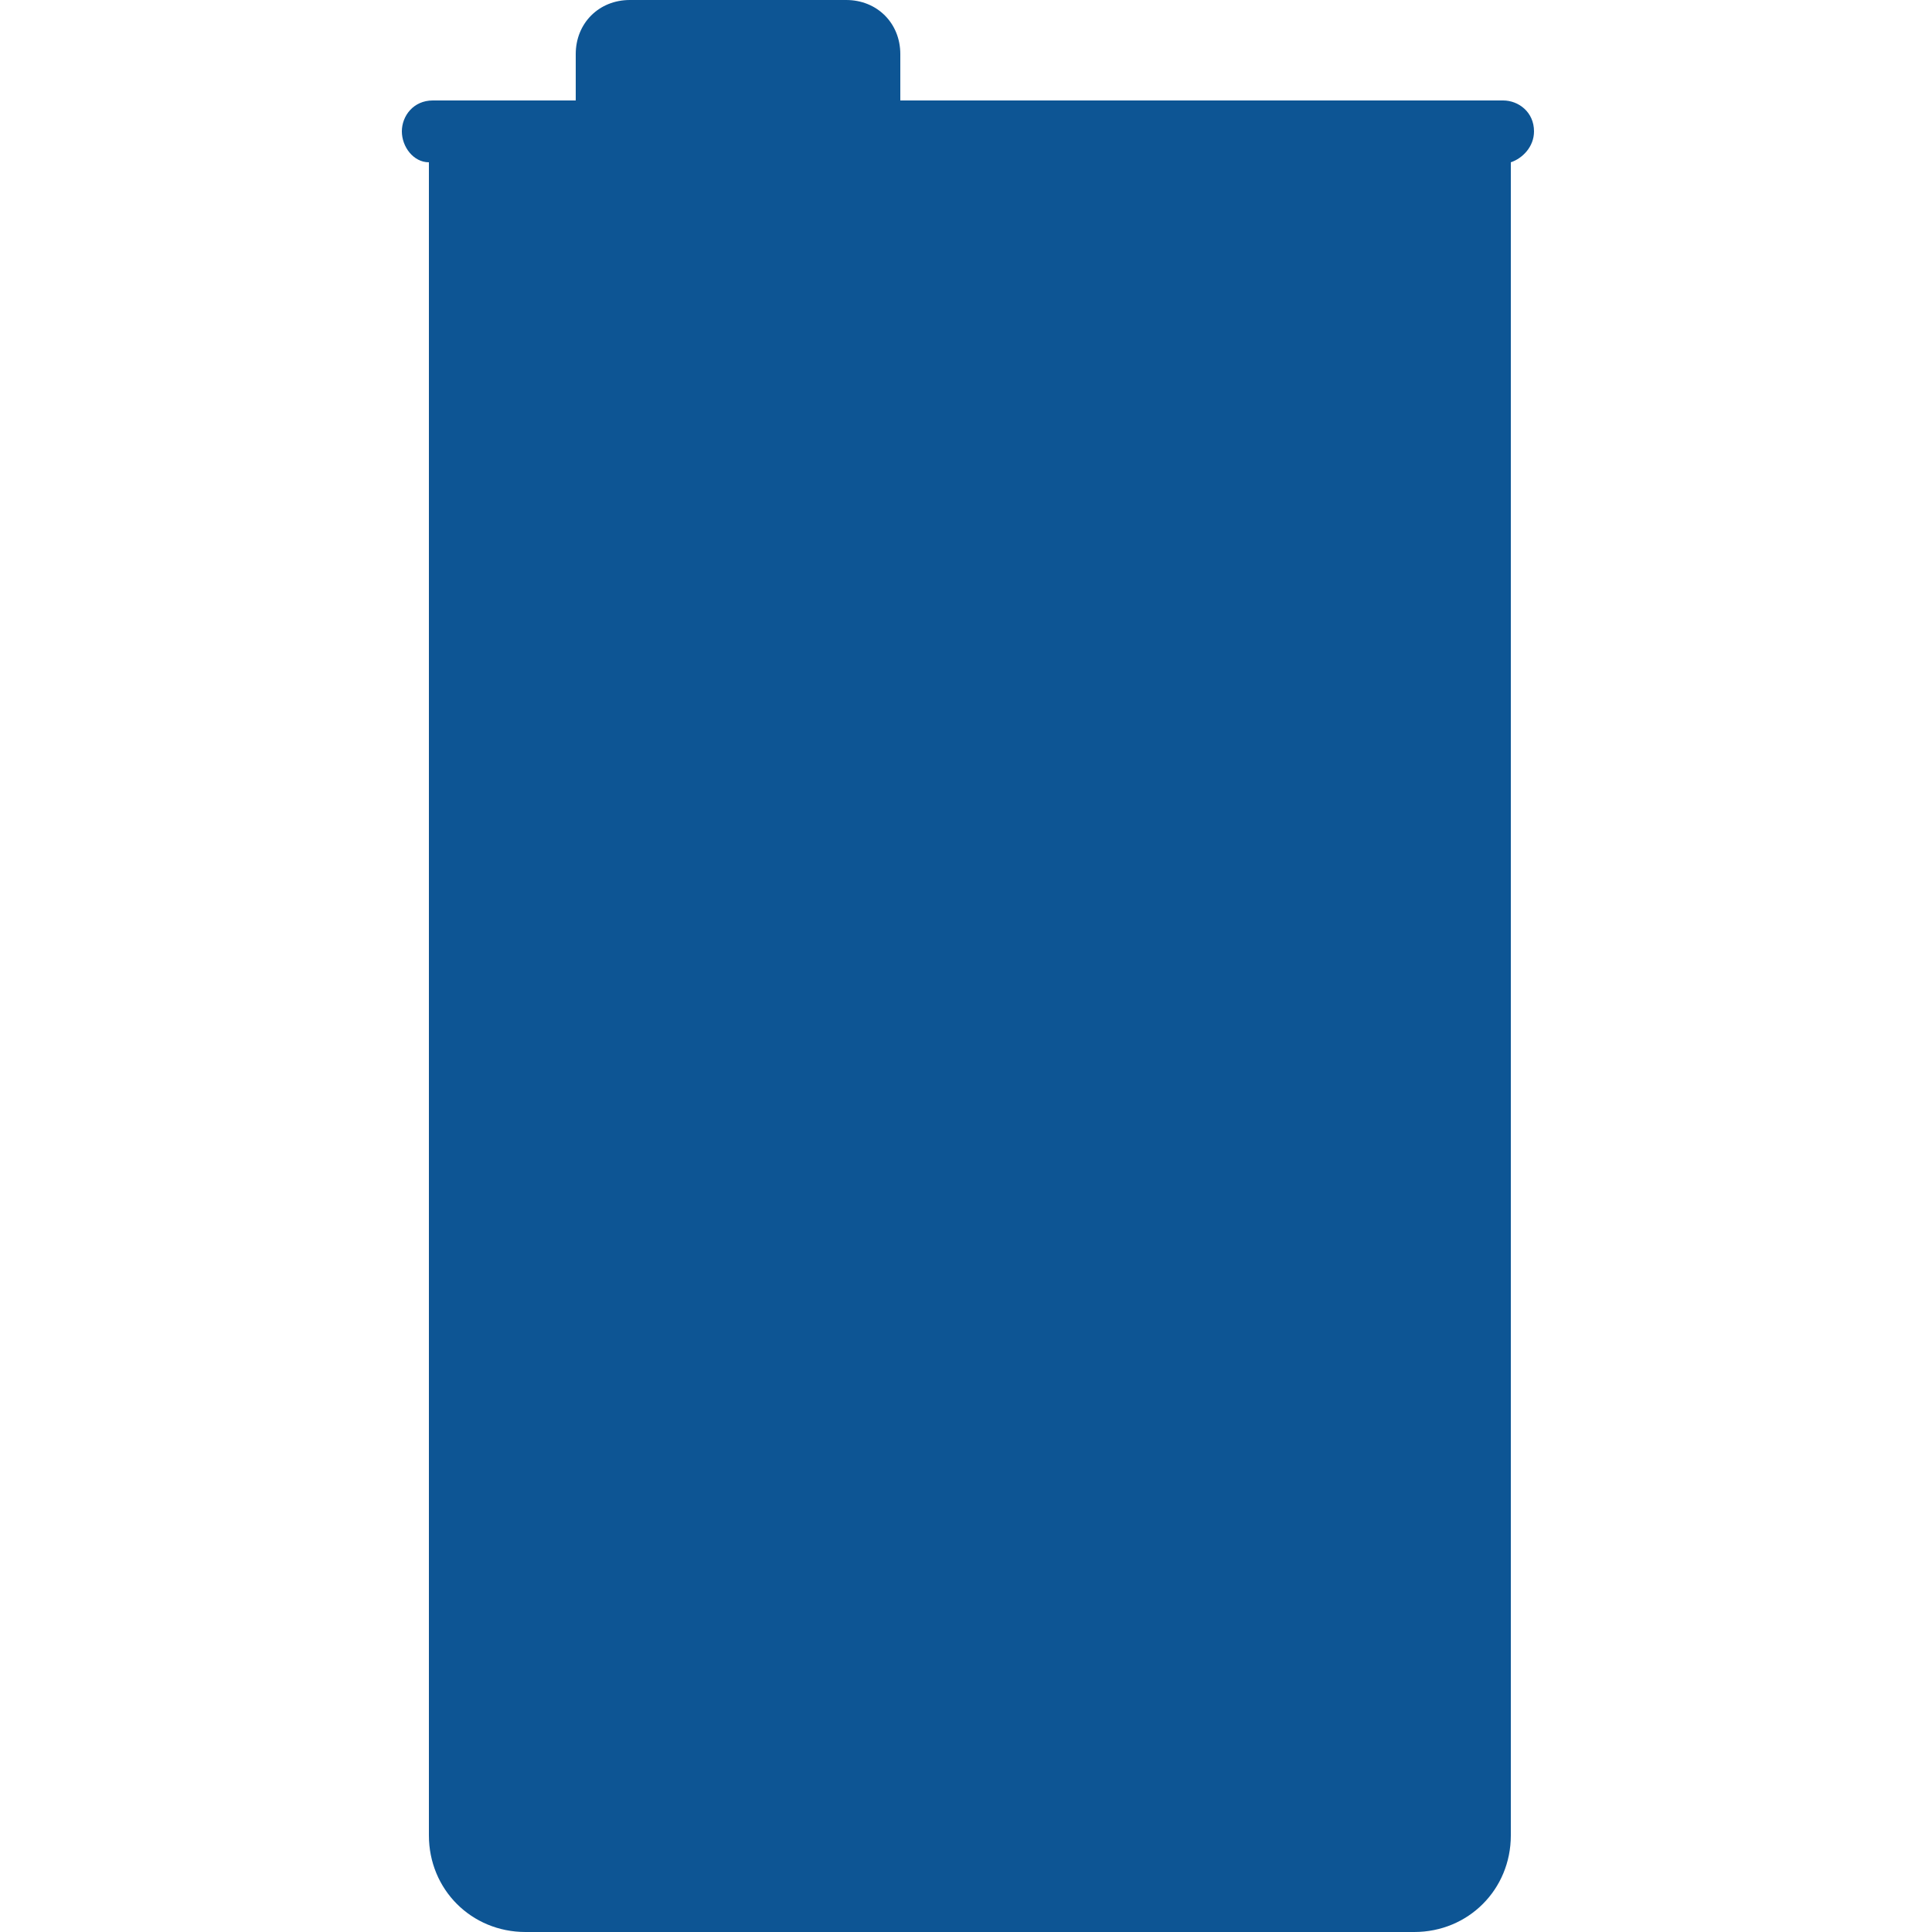 <?xml version="1.0" encoding="utf-8"?>
<!-- Generator: Adobe Illustrator 27.9.1, SVG Export Plug-In . SVG Version: 6.00 Build 0)  -->
<svg version="1.1" id="Capa_1" xmlns="http://www.w3.org/2000/svg" xmlns:xlink="http://www.w3.org/1999/xlink" x="0px" y="0px"
	 viewBox="0 0 50 50" style="enable-background:new 0 0 50 50;" xml:space="preserve">
<style type="text/css">
	.st0{fill:#0D5594;}
</style>
<path class="st0" d="M39.7,3.4c0-0.5-0.4-0.8-0.8-0.8H23.3V1.4c0-0.8-0.6-1.4-1.4-1.4h-5.6c-0.8,0-1.4,0.6-1.4,1.4v1.2h-3.7
	c-0.5,0-0.8,0.4-0.8,0.8c0,0.4,0.3,0.8,0.7,0.8v43.3c0,1.4,1.1,2.5,2.5,2.5h23c1.4,0,2.5-1.1,2.5-2.5V4.2
	C39.4,4.1,39.7,3.8,39.7,3.4z"/>
</svg>
